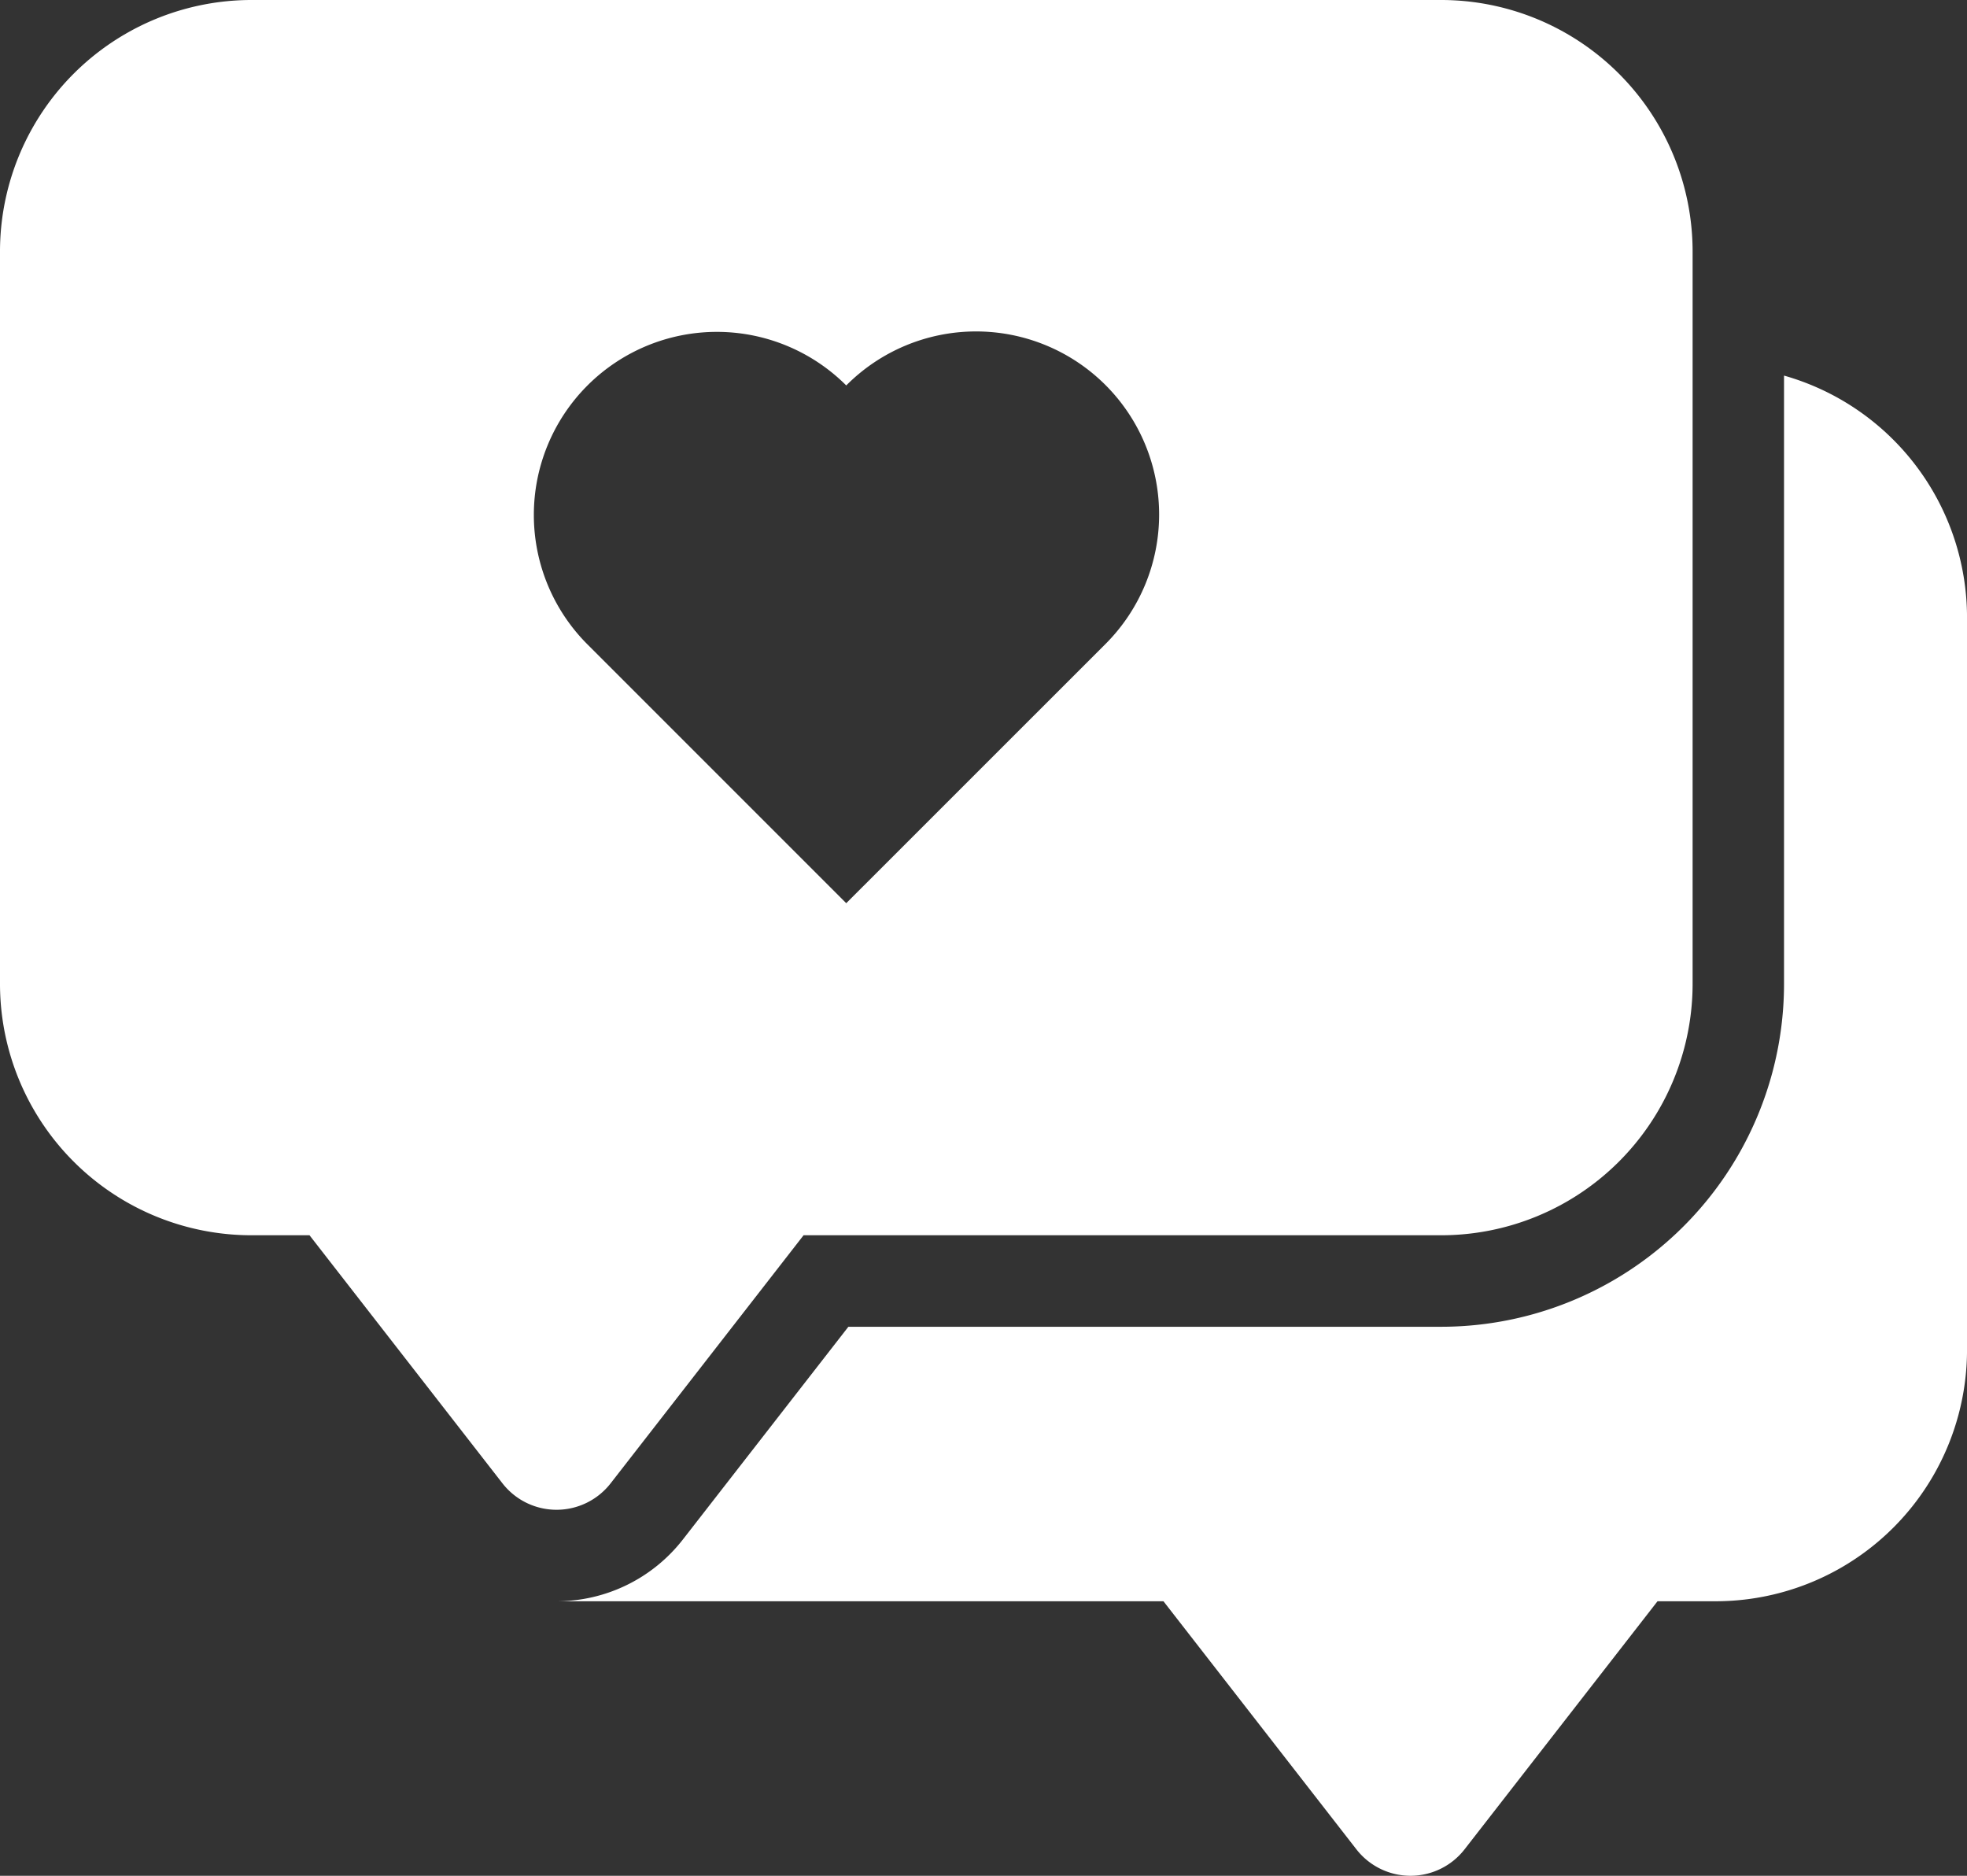 <?xml version="1.0" encoding="UTF-8"?>
<svg xmlns="http://www.w3.org/2000/svg" width="73.155" height="69.752" viewBox="0 0 73.155 69.752">
  <rect x="0" y="0" width="73.155" height="69.752" fill="#333333" stroke="none"/>
  <g id="Icon" transform="translate(-1.25 -1.75)">
    <path id="Path_13400" data-name="Path 13400" d="M52.985,5.854V28.467a12.755,12.755,0,0,1-12.76,12.76H18.187l-6.152,7.907a5.955,5.955,0,0,1-4.7,2.3H29.905l7.173,9.221a2.549,2.549,0,0,0,4.029,0l7.173-9.221h2.154a9.352,9.352,0,0,0,9.357-9.357V14.857a9.358,9.358,0,0,0-6.805-9Z" transform="translate(14.615 9.86)" fill="#fff" fill-rule="evenodd"></path>
    <path id="Path_13401" data-name="Path 13401" d="M64.2,11.107A9.356,9.356,0,0,0,54.84,1.75H10.607A9.356,9.356,0,0,0,1.25,11.107v27.22a9.352,9.352,0,0,0,9.357,9.357h2.154l7.173,9.221a2.549,2.549,0,0,0,4.029,0l7.173-9.221H54.84A9.352,9.352,0,0,0,64.2,38.327ZM32.723,35.336l9.656-9.653a6.807,6.807,0,0,0-9.656-9.6A6.805,6.805,0,0,0,23.1,25.714Z" transform="translate(0)" fill="#fff" fill-rule="evenodd"></path>
  </g>
</svg>
